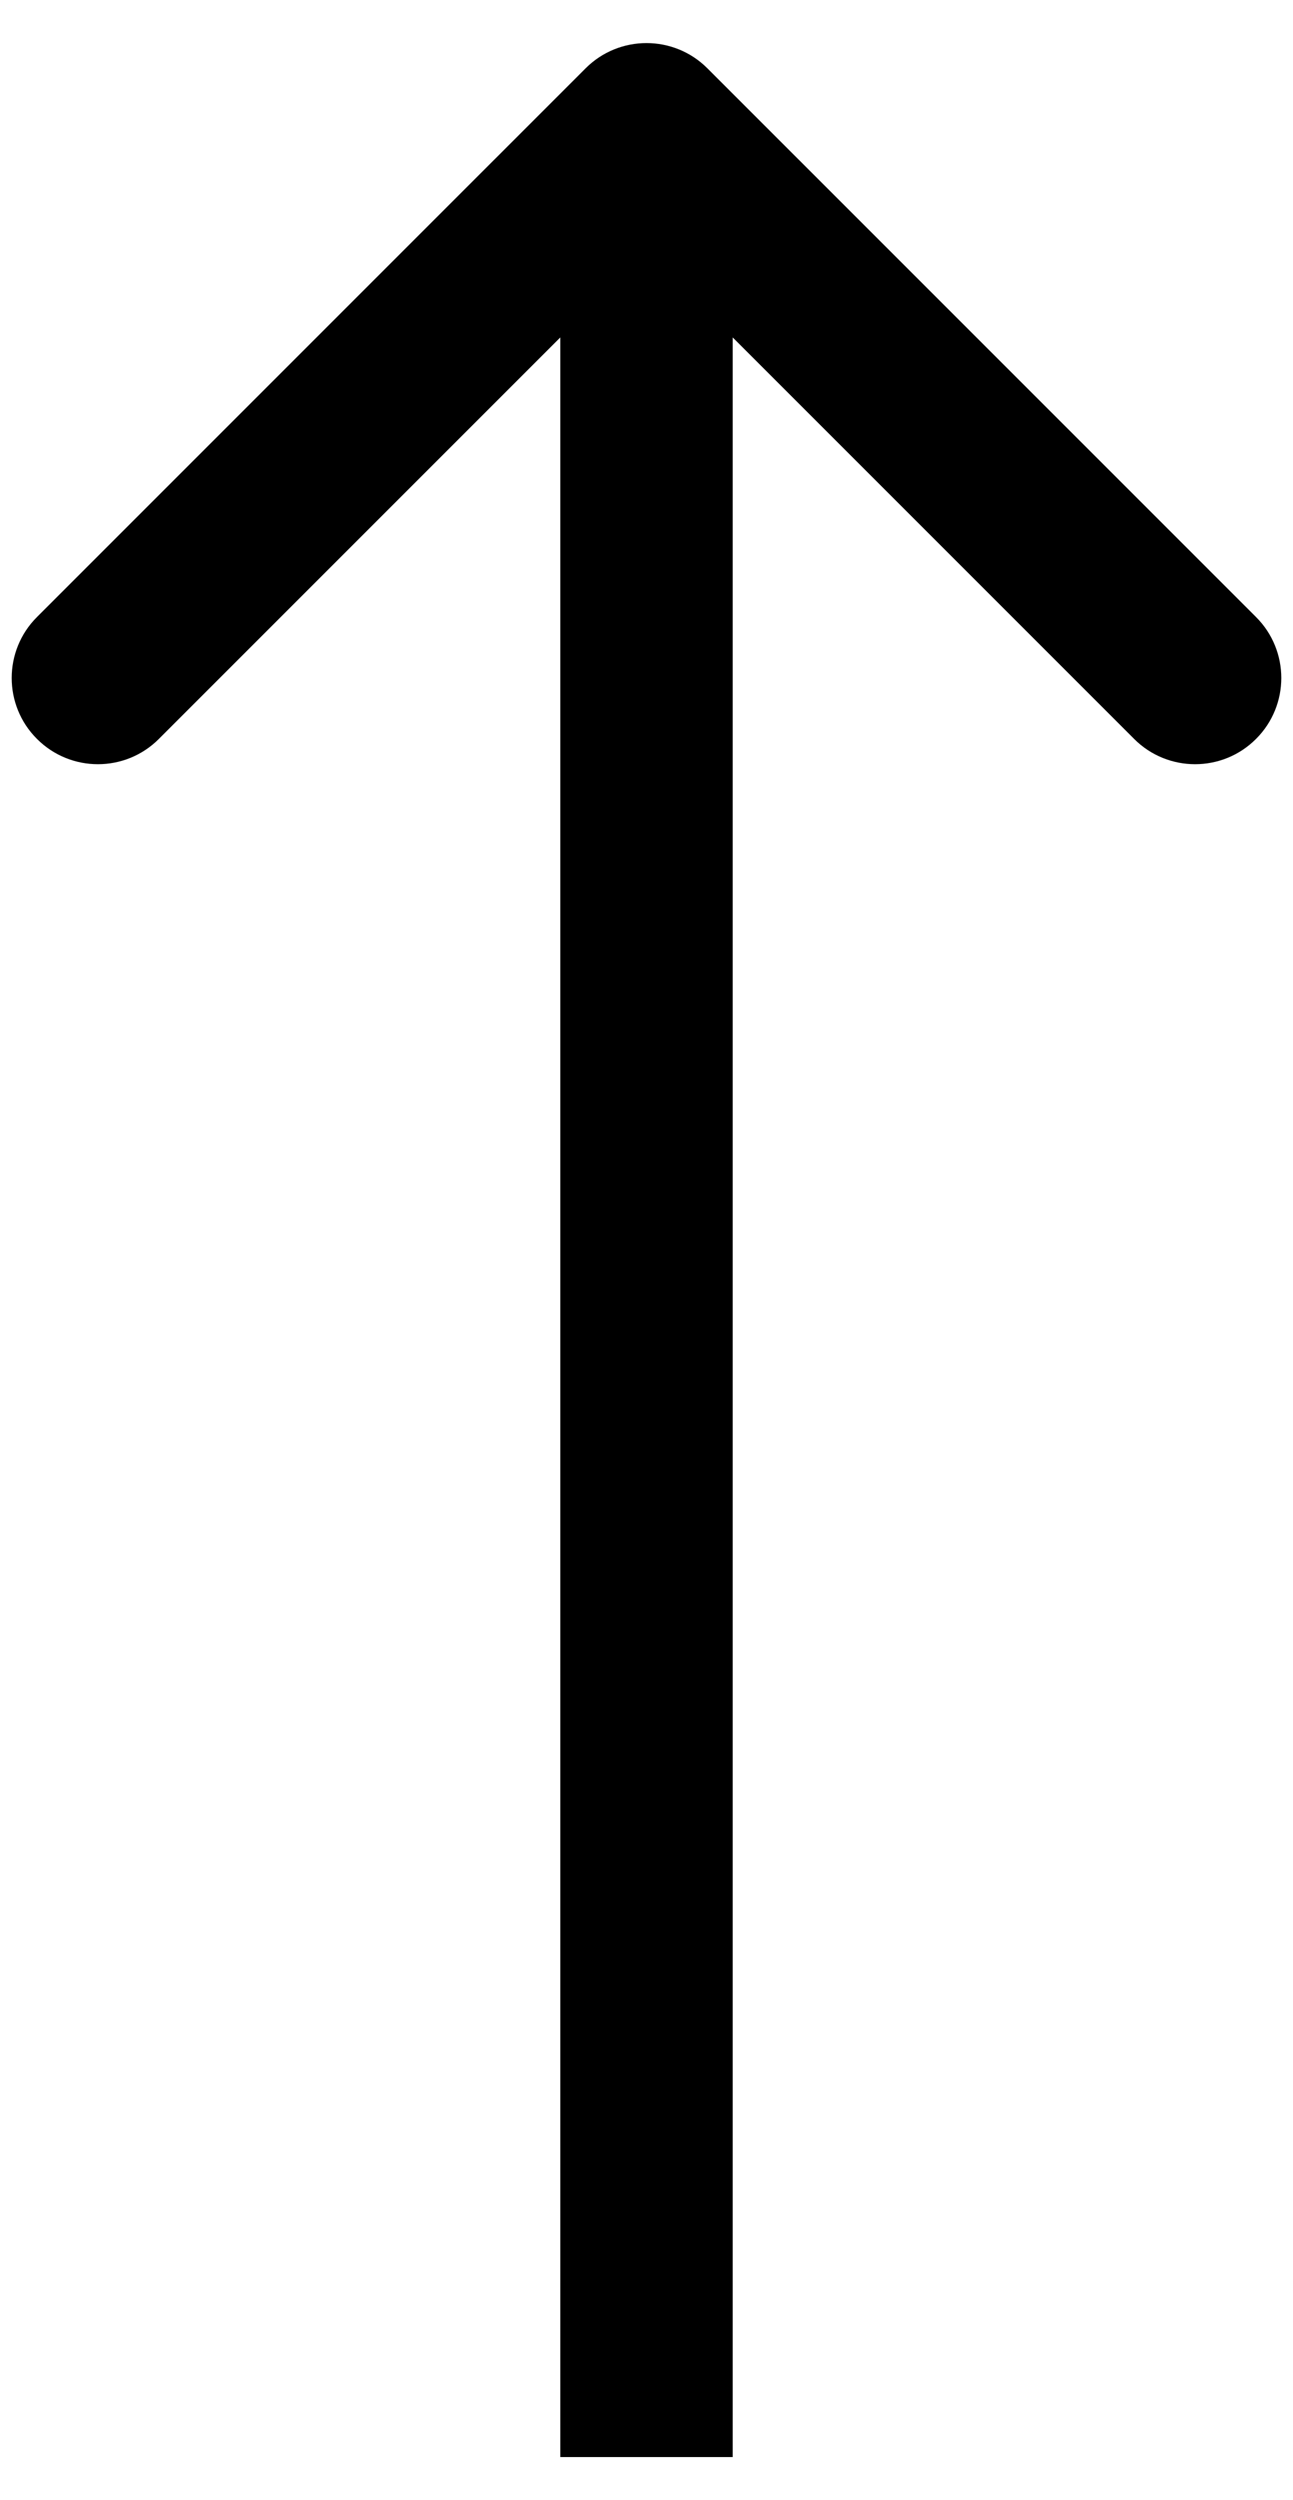 <?xml version="1.0" encoding="UTF-8"?> <svg xmlns="http://www.w3.org/2000/svg" width="15" height="29" viewBox="0 0 15 29" fill="none"> <path d="M8.207 0.793C7.817 0.402 7.183 0.402 6.793 0.793L0.429 7.157C0.038 7.547 0.038 8.181 0.429 8.571C0.819 8.962 1.453 8.962 1.843 8.571L7.5 2.914L13.157 8.571C13.547 8.962 14.181 8.962 14.571 8.571C14.962 8.181 14.962 7.547 14.571 7.157L8.207 0.793ZM8.5 28.5L8.5 1.5H6.5L6.5 28.5H8.5Z" fill="black"></path> </svg> 